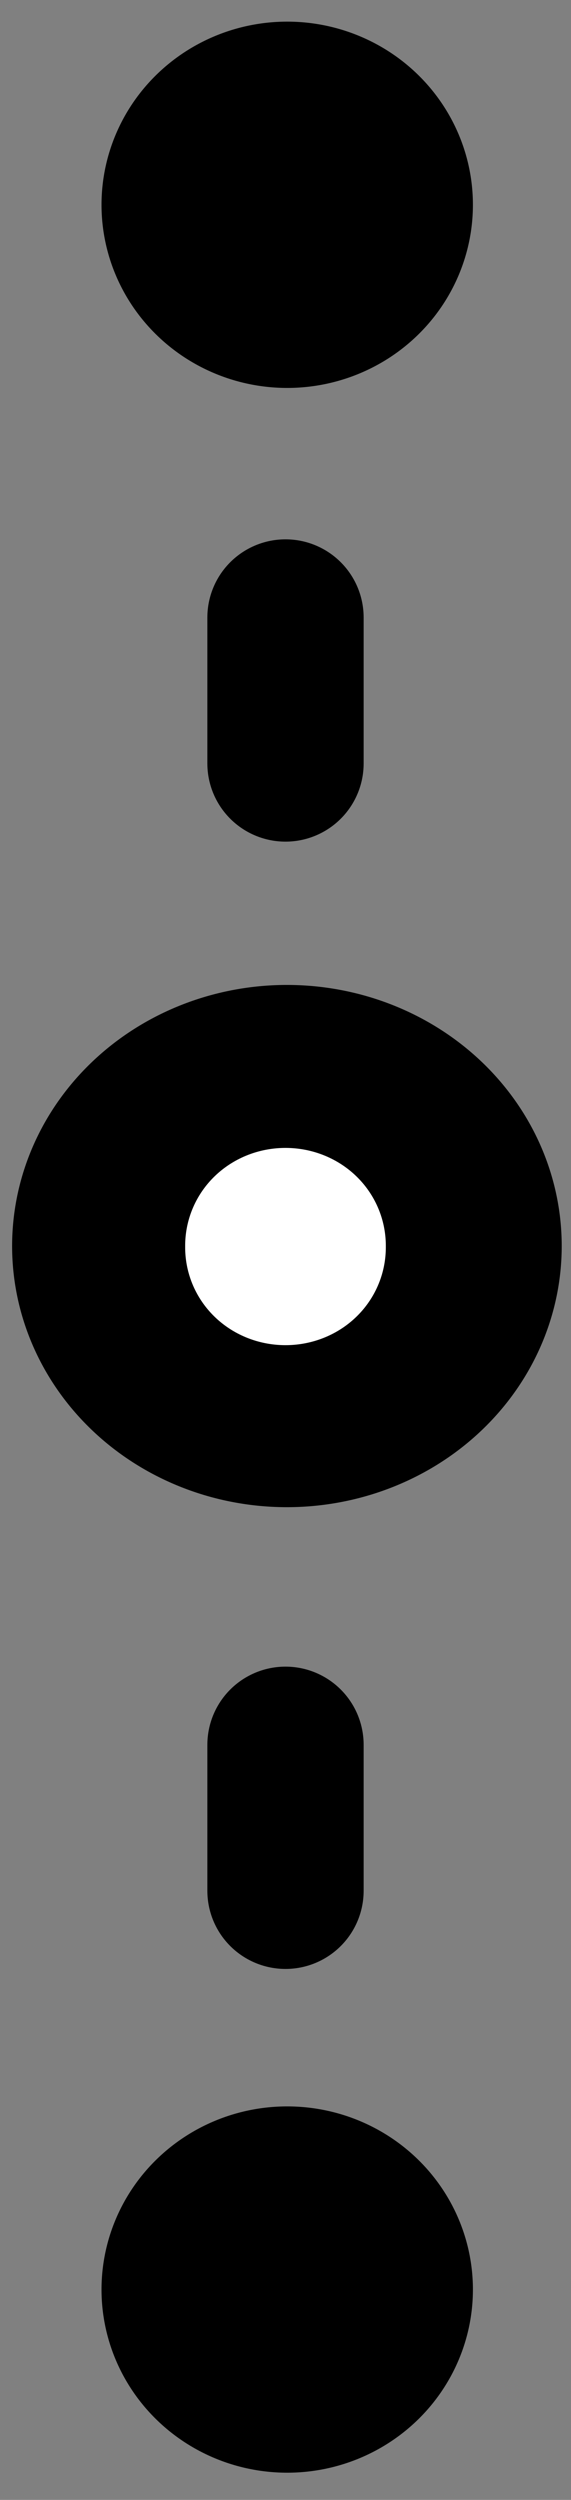 <?xml version="1.0" encoding="UTF-8" standalone="no"?>
<!-- Created with Inkscape (http://www.inkscape.org/) -->
<svg
   xmlns:dc="http://purl.org/dc/elements/1.1/"
   xmlns:cc="http://creativecommons.org/ns#"
   xmlns:rdf="http://www.w3.org/1999/02/22-rdf-syntax-ns#"
   xmlns:svg="http://www.w3.org/2000/svg"
   xmlns="http://www.w3.org/2000/svg"
   xmlns:sodipodi="http://sodipodi.sourceforge.net/DTD/sodipodi-0.dtd"
   xmlns:inkscape="http://www.inkscape.org/namespaces/inkscape"
   width="40"
   height="175"
   id="svg7468"
   sodipodi:version="0.32"
   inkscape:version="0.46"
   version="1.0"
   sodipodi:docname="UniverseGlyph23.svg"
   inkscape:output_extension="org.inkscape.output.svg.inkscape">
  <rect width="100%" height="100%" fill="#808080" stroke="none"/>
  <defs
     id="defs7470">
    <inkscape:perspective
       sodipodi:type="inkscape:persp3d"
       inkscape:vp_x="0 : 240 : 1"
       inkscape:vp_y="0 : 1000 : 0"
       inkscape:vp_z="640 : 240 : 1"
       inkscape:persp3d-origin="320 : 160 : 1"
       id="perspective7476" />
    <inkscape:perspective
       id="perspective7485"
       inkscape:persp3d-origin="372.04724 : 350.78739 : 1"
       inkscape:vp_z="744.09448 : 526.18109 : 1"
       inkscape:vp_y="0 : 1000 : 0"
       inkscape:vp_x="0 : 526.18109 : 1"
       sodipodi:type="inkscape:persp3d" />
    <inkscape:perspective
       sodipodi:type="inkscape:persp3d"
       inkscape:vp_x="0 : 526.18109 : 1"
       inkscape:vp_y="0 : 1000 : 0"
       inkscape:vp_z="744.09448 : 526.18109 : 1"
       inkscape:persp3d-origin="372.04724 : 350.78739 : 1"
       id="perspective4019" />
    <inkscape:perspective
       id="perspective4021"
       inkscape:persp3d-origin="372.04724 : 350.78739 : 1"
       inkscape:vp_z="744.09448 : 526.18109 : 1"
       inkscape:vp_y="0 : 1000 : 0"
       inkscape:vp_x="0 : 526.18109 : 1"
       sodipodi:type="inkscape:persp3d" />
    <inkscape:perspective
       sodipodi:type="inkscape:persp3d"
       inkscape:vp_x="0 : 526.18109 : 1"
       inkscape:vp_y="0 : 1000 : 0"
       inkscape:vp_z="744.09448 : 526.18109 : 1"
       inkscape:persp3d-origin="372.04724 : 350.78739 : 1"
       id="perspective4023" />
    <inkscape:perspective
       id="perspective2464"
       inkscape:persp3d-origin="372.04724 : 350.78739 : 1"
       inkscape:vp_z="744.09448 : 526.18109 : 1"
       inkscape:vp_y="0 : 1000 : 0"
       inkscape:vp_x="0 : 526.18109 : 1"
       sodipodi:type="inkscape:persp3d" />
    <inkscape:perspective
       sodipodi:type="inkscape:persp3d"
       inkscape:vp_x="0 : 526.18109 : 1"
       inkscape:vp_y="0 : 1000 : 0"
       inkscape:vp_z="744.09448 : 526.18109 : 1"
       inkscape:persp3d-origin="372.04724 : 350.78739 : 1"
       id="perspective10" />
    <inkscape:perspective
       id="perspective2390"
       inkscape:persp3d-origin="372.04724 : 350.78739 : 1"
       inkscape:vp_z="744.09448 : 526.18109 : 1"
       inkscape:vp_y="0 : 1000 : 0"
       inkscape:vp_x="0 : 526.18109 : 1"
       sodipodi:type="inkscape:persp3d" />
    <inkscape:perspective
       sodipodi:type="inkscape:persp3d"
       inkscape:vp_x="0 : 526.18109 : 1"
       inkscape:vp_y="0 : 1000 : 0"
       inkscape:vp_z="744.09448 : 526.18109 : 1"
       inkscape:persp3d-origin="372.04724 : 350.78739 : 1"
       id="perspective2468" />
    <inkscape:perspective
       id="perspective2466"
       inkscape:persp3d-origin="372.04724 : 350.78739 : 1"
       inkscape:vp_z="744.09448 : 526.18109 : 1"
       inkscape:vp_y="0 : 1000 : 0"
       inkscape:vp_x="0 : 526.18109 : 1"
       sodipodi:type="inkscape:persp3d" />
    <inkscape:perspective
       sodipodi:type="inkscape:persp3d"
       inkscape:vp_x="0 : 526.18109 : 1"
       inkscape:vp_y="0 : 1000 : 0"
       inkscape:vp_z="744.09448 : 526.18109 : 1"
       inkscape:persp3d-origin="372.04724 : 350.78739 : 1"
       id="perspective3768" />
    <inkscape:perspective
       id="perspective3759"
       inkscape:persp3d-origin="320 : 160 : 1"
       inkscape:vp_z="640 : 240 : 1"
       inkscape:vp_y="0 : 1000 : 0"
       inkscape:vp_x="0 : 240 : 1"
       sodipodi:type="inkscape:persp3d" />
  </defs>
  <sodipodi:namedview
     id="base"
     pagecolor="#ffffff"
     bordercolor="#666666"
     borderopacity="1.0"
     inkscape:pageopacity="0.0"
     inkscape:pageshadow="2"
     inkscape:zoom="2.191254"
     inkscape:cx="296.18748"
     inkscape:cy="65.047287"
     inkscape:current-layer="layer1"
     inkscape:document-units="px"
     showgrid="false"
     inkscape:window-width="1366"
     inkscape:window-height="742"
     inkscape:window-x="-4"
     inkscape:window-y="-4" />
  <g
     id="layer1"
     inkscape:label="Layer 1"
     inkscape:groupmode="layer"
     transform="translate(-300.93,-133.571)">
    <g
       id="g7720"
       transform="translate(0.93,1.7)">
      <g
         transform="matrix(1.124,0,0,1.07,-67.146,11.974)"
         id="g4060">
        <path
           sodipodi:type="arc"
           style="fill:#000000;stroke:#000000;stroke-width:6.8;stroke-linecap:round;stroke-linejoin:miter;stroke-miterlimit:4;stroke-dasharray:none;stroke-opacity:1"
           id="path3267"
           sodipodi:cx="47.074612"
           sodipodi:cy="130.48074"
           sodipodi:rx="11.850951"
           sodipodi:ry="12.344741"
           d="M 58.926,130.481 A 11.851,12.345 0 1 1 35.224,130.481 A 11.851,12.345 0 1 1 58.926,130.481 z"
           transform="matrix(1.123,0,0,1.085,291.659,52.003)" />
        <path
           sodipodi:type="arc"
           style="fill:#ffffff;stroke:#ffffff;stroke-width:6.8;stroke-linecap:round;stroke-linejoin:miter;stroke-miterlimit:4;stroke-dasharray:none;stroke-opacity:1"
           id="path3269"
           sodipodi:cx="82.133682"
           sodipodi:cy="120.35806"
           sodipodi:rx="5.4316864"
           sodipodi:ry="4.3618088"
           d="M 87.565,120.358 A 5.432,4.362 0 1 1 76.702,120.358 A 5.432,4.362 0 1 1 87.565,120.358 z"
           transform="matrix(0.708,0,0,0.825,286.285,94.311)" />
      </g>
      <path
         transform="matrix(1.179,0,0,1.162,-169.993,-192.607)"
         d="M 426.236,417.172 A 10.533,10.533 0 1 1 405.169,417.172 A 10.533,10.533 0 1 1 426.236,417.172 z"
         sodipodi:ry="10.533421"
         sodipodi:rx="10.533421"
         sodipodi:cy="417.17242"
         sodipodi:cx="415.70267"
         id="path2404"
         style="fill:#000000;stroke:#000000"
         sodipodi:type="arc" />
      <path
         sodipodi:nodetypes="ccc"
         id="path2490"
         d="M 320,175.1 L 320,185.314 L 320,185.314"
         style="fill:#000000;fill-rule:evenodd;stroke:#000000;stroke-width:10.948;stroke-linecap:round;stroke-linejoin:miter;stroke-miterlimit:4;stroke-dasharray:none;stroke-opacity:1" />
      <path
         sodipodi:nodetypes="ccc"
         id="path7700"
         d="M 320,254.015 L 320,264.229 L 320,264.229"
         style="fill:#000000;fill-rule:evenodd;stroke:#000000;stroke-width:10.948;stroke-linecap:round;stroke-linejoin:miter;stroke-miterlimit:4;stroke-dasharray:none;stroke-opacity:1" />
      <path
         transform="matrix(1.179,0,0,1.162,-169.993,-338.547)"
         d="M 426.236,417.172 A 10.533,10.533 0 1 1 405.169,417.172 A 10.533,10.533 0 1 1 426.236,417.172 z"
         sodipodi:ry="10.533421"
         sodipodi:rx="10.533421"
         sodipodi:cy="417.17242"
         sodipodi:cx="415.70267"
         id="path7702"
         style="fill:#000000;stroke:#000000"
         sodipodi:type="arc" />
    </g>
  </g>
</svg>
